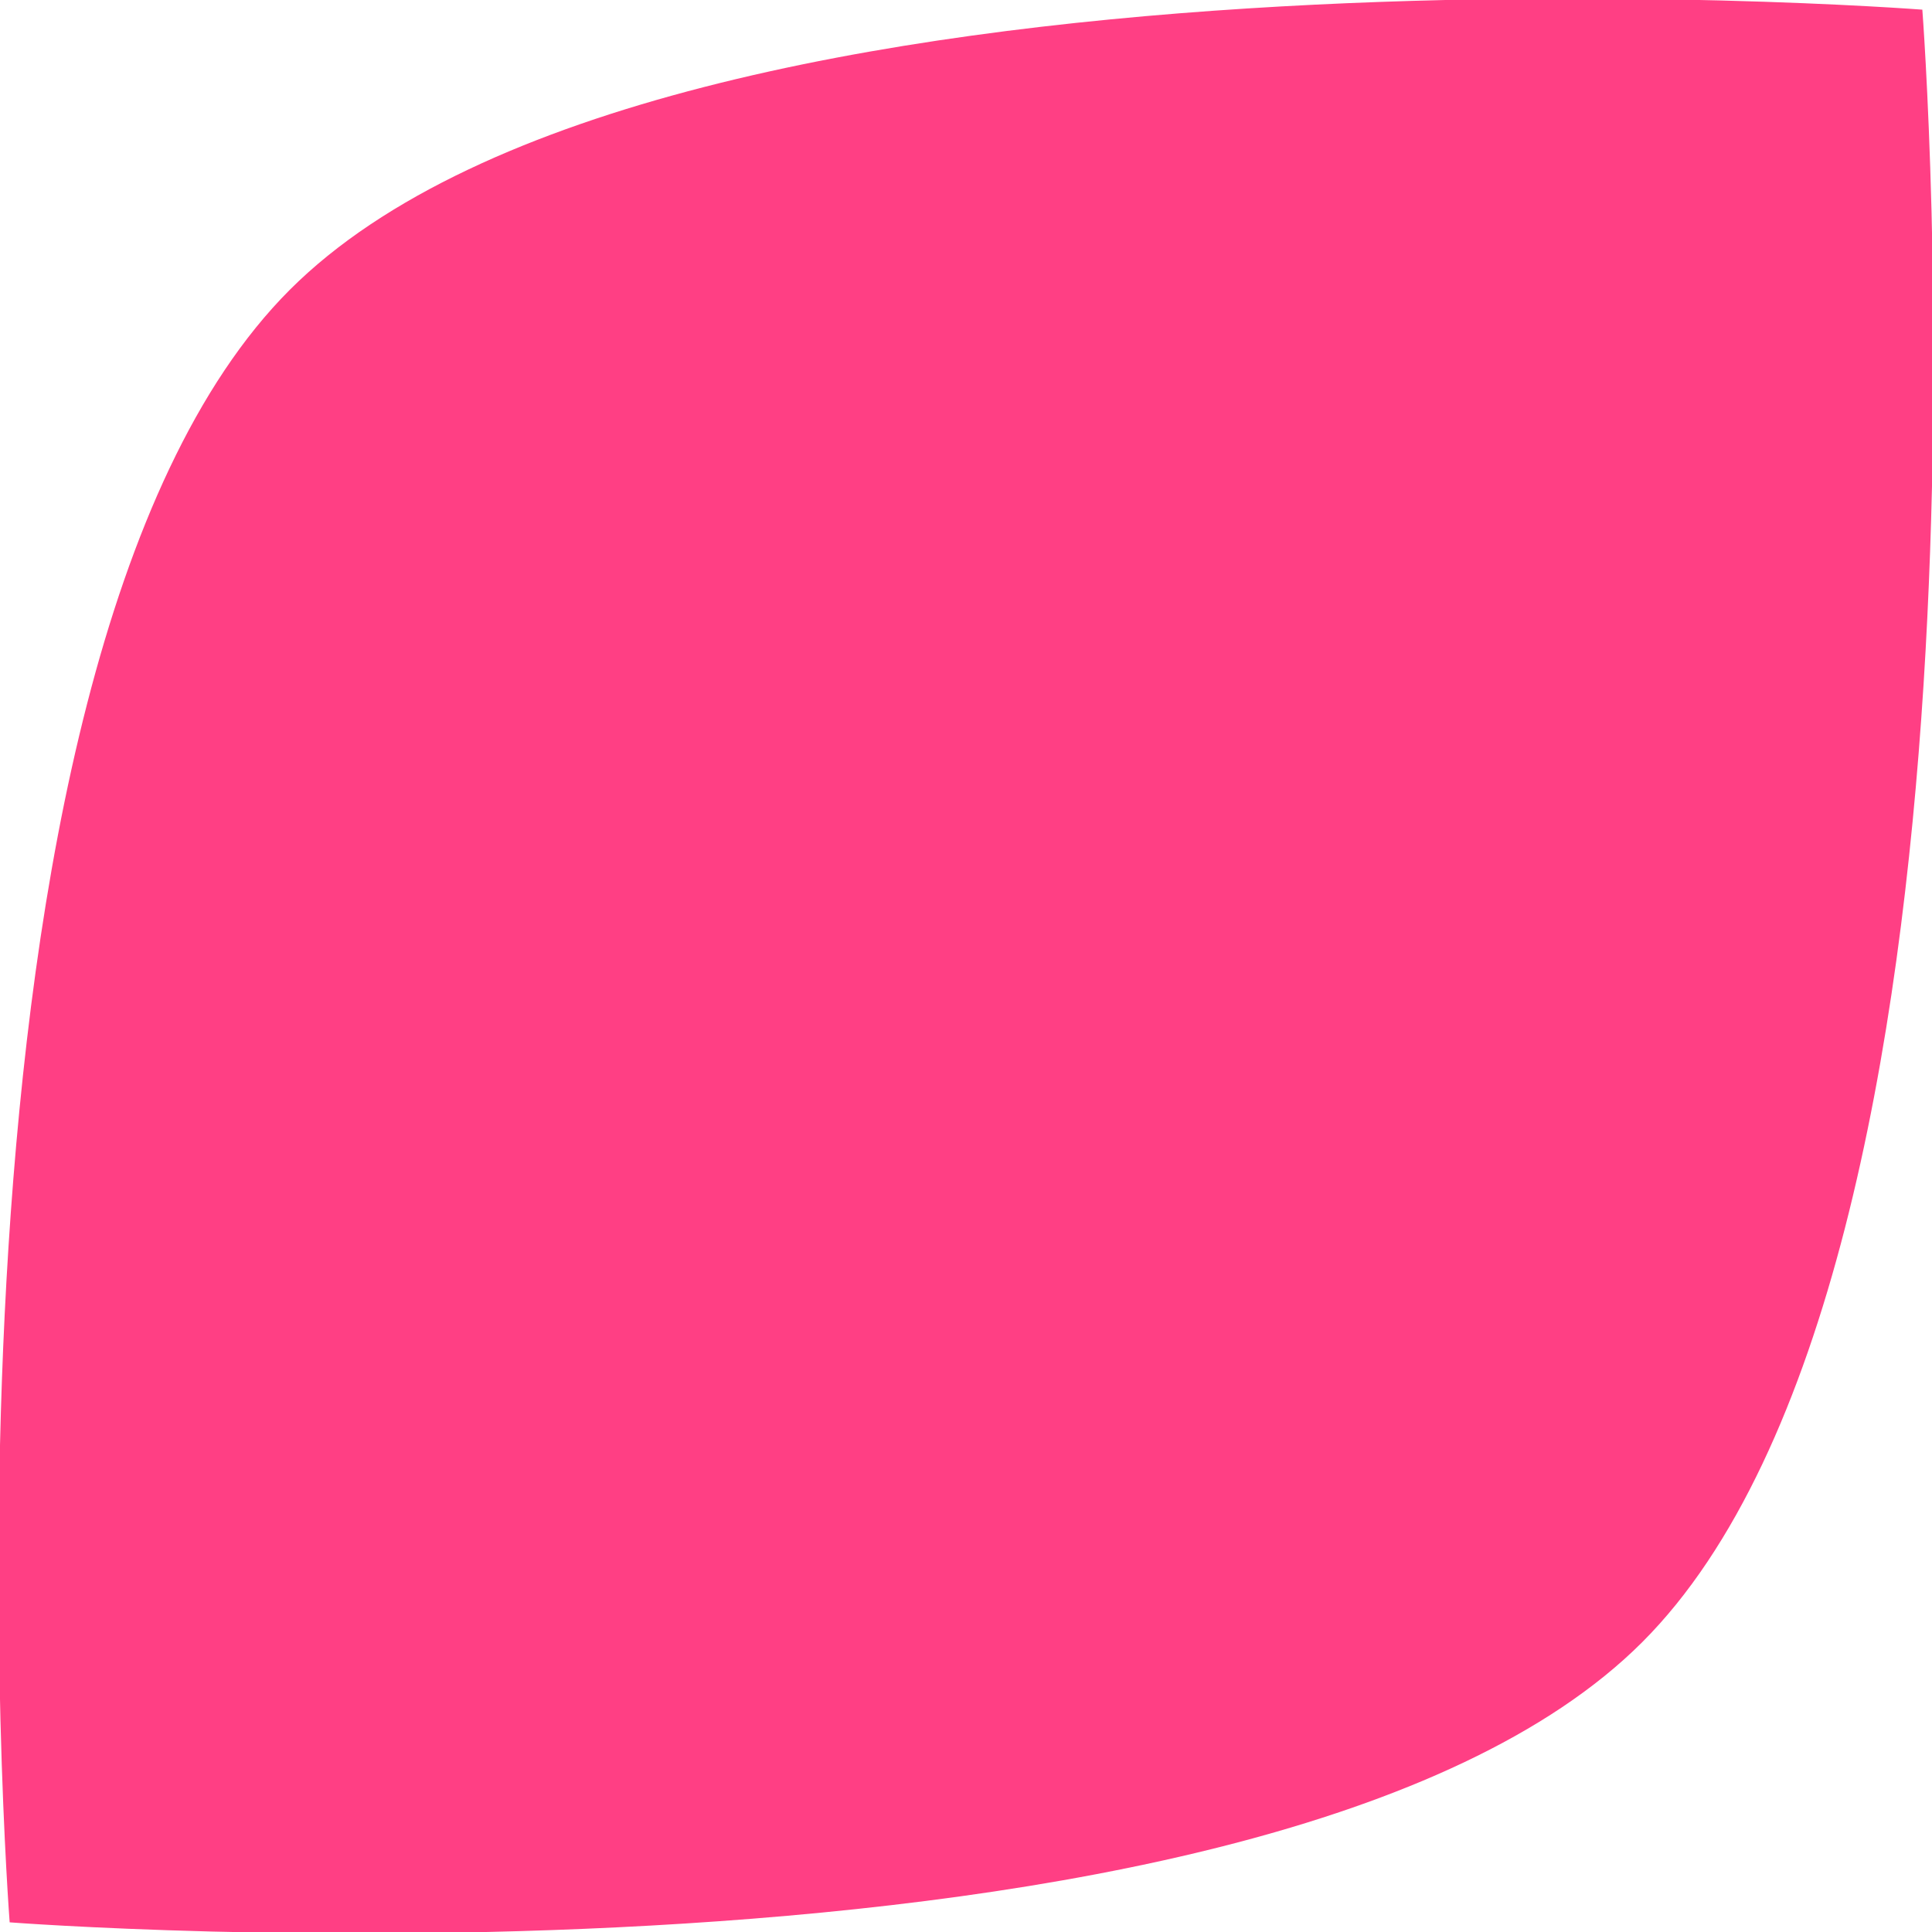 <?xml version="1.0" encoding="utf-8"?>
<!-- Generator: Adobe Illustrator 26.0.3, SVG Export Plug-In . SVG Version: 6.00 Build 0)  -->
<svg version="1.1" id="レイヤー_1" xmlns="http://www.w3.org/2000/svg" xmlns:xlink="http://www.w3.org/1999/xlink" x="0px"
	 y="0px" width="20px" height="20px" viewBox="0 0 20 20" style="enable-background:new 0 0 20 20;" xml:space="preserve">
<style type="text/css">
	.st0{fill:#FF3F84;}
</style>
<path class="st0" d="M0.1,19.9c0,0-1-13,2.9-16.9s16.9-2.9,16.9-2.9s1,13-2.9,16.9S0.1,19.9,0.1,19.9z"/>
</svg>

